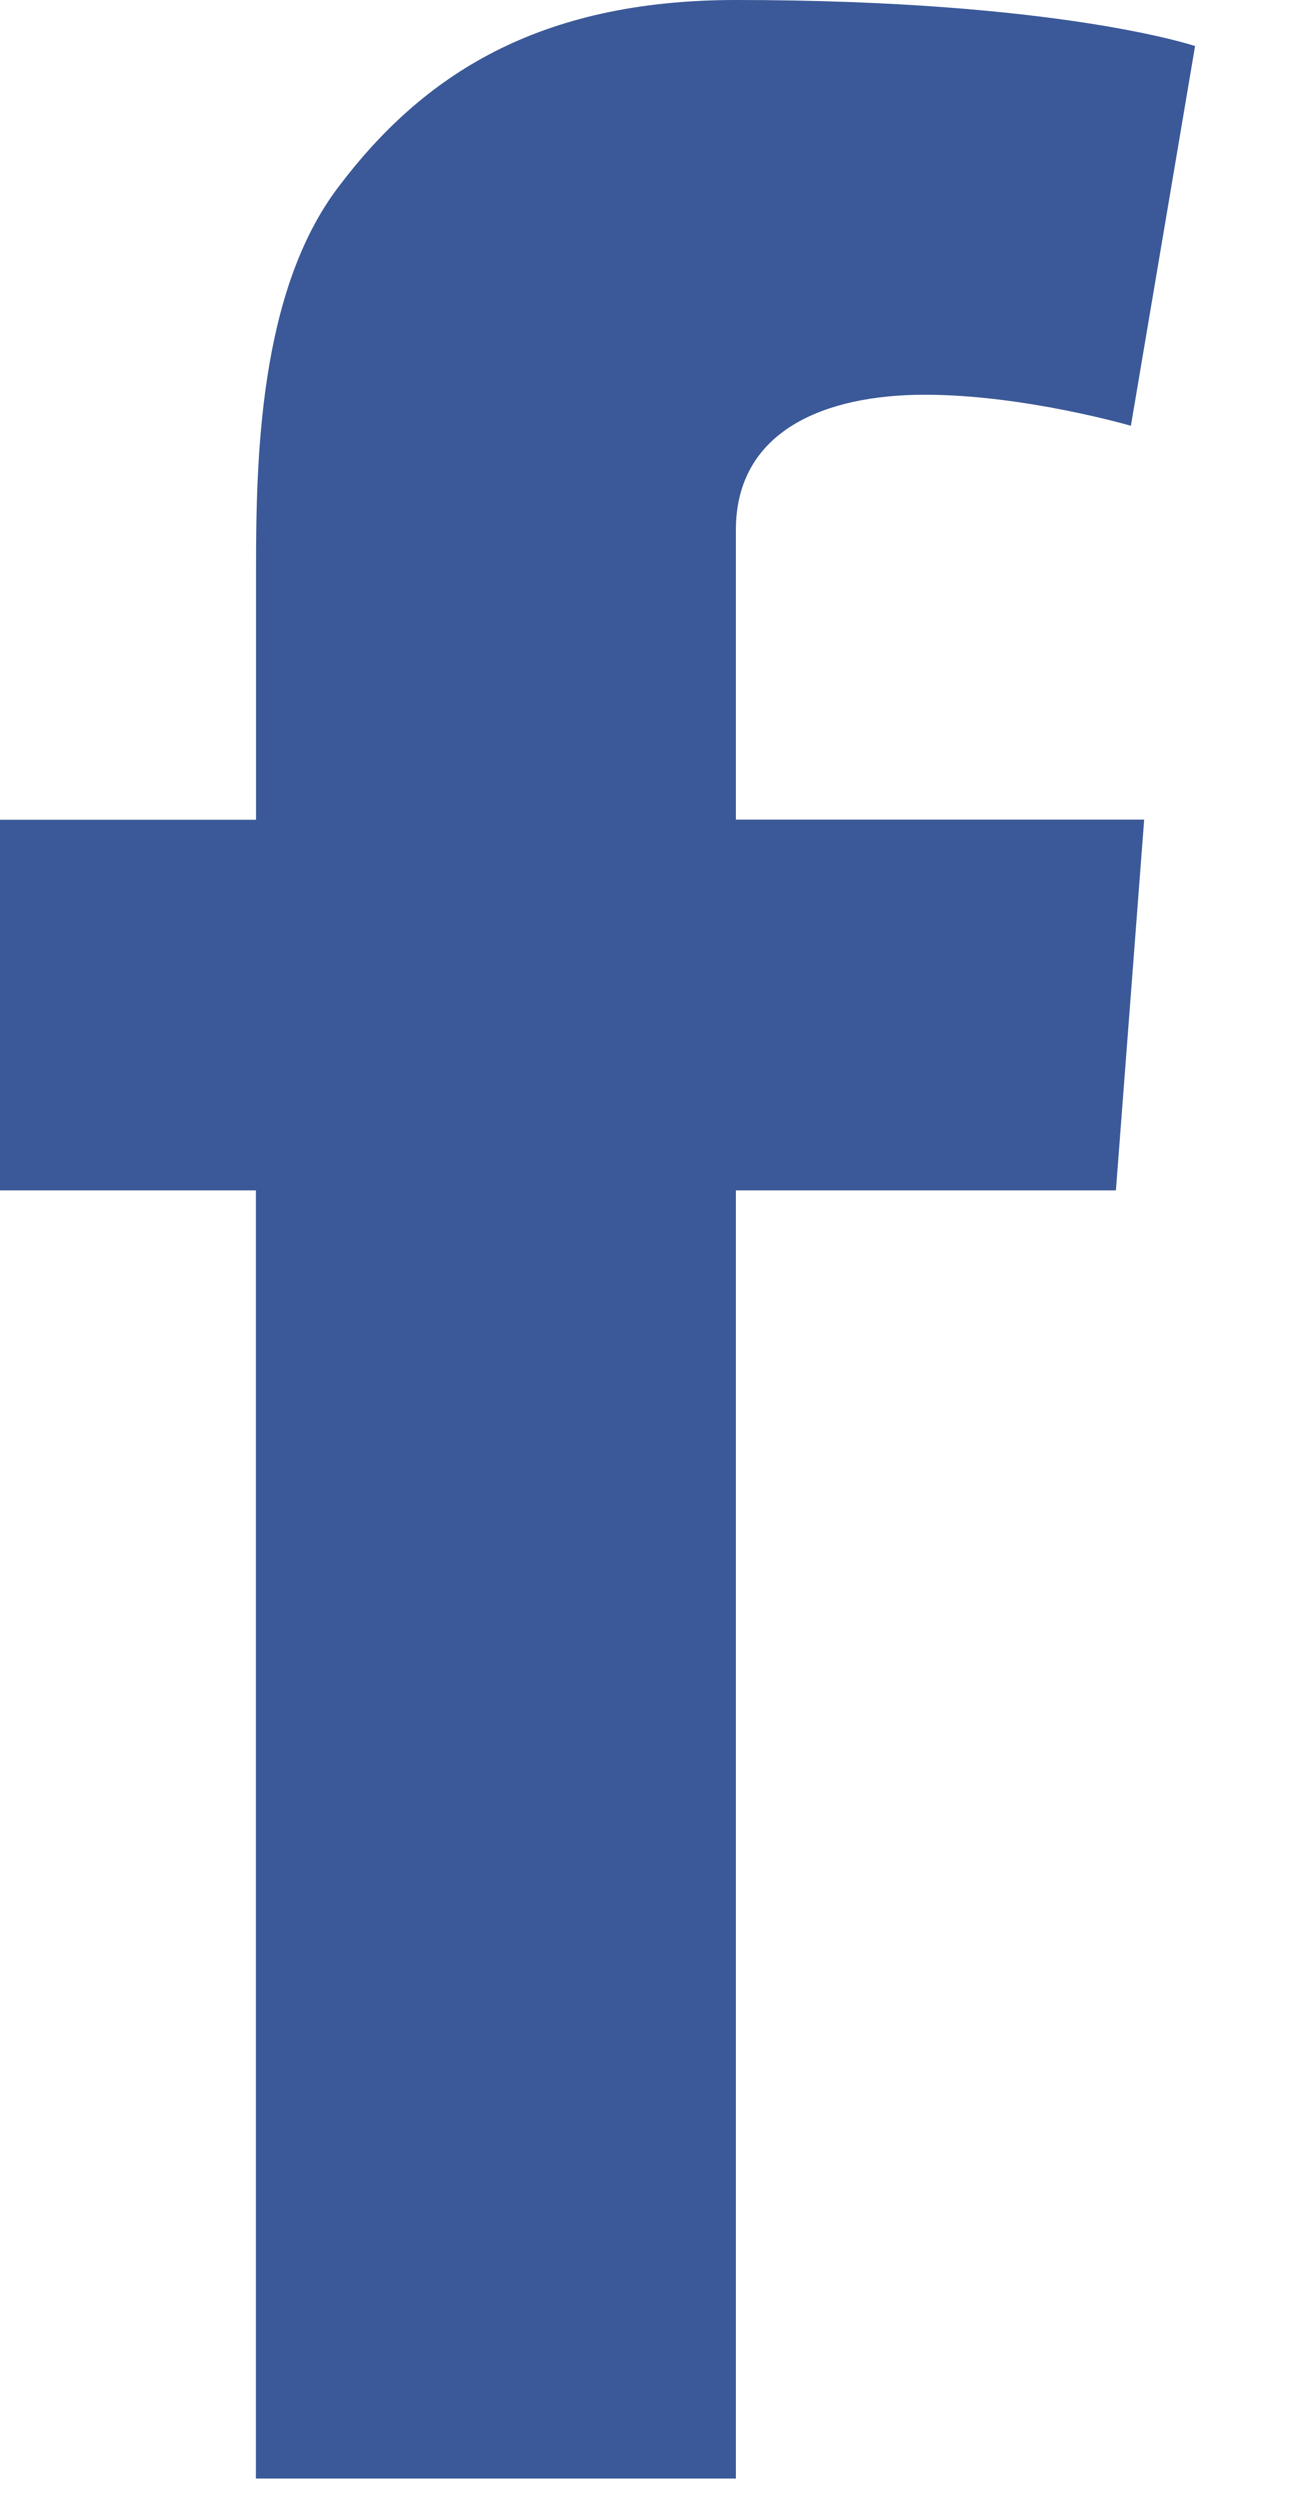 <svg xmlns="http://www.w3.org/2000/svg" width="10" height="19" viewBox="0 0 10 19">
    <path fill="#3B5998" fill-rule="nonzero" d="M0 6.23h1.947V4.337c0-.834.02-2.121.628-2.918C3.212.575 4.089 0 5.596 0c2.457 0 3.492.35 3.492.35L8.6 3.236S7.789 3 7.033 3c-.758 0-1.437.271-1.437 1.029v2.2h3.105l-.215 2.818h-2.89v9.79h-3.65v-9.79H0V6.23z"/>
</svg>
